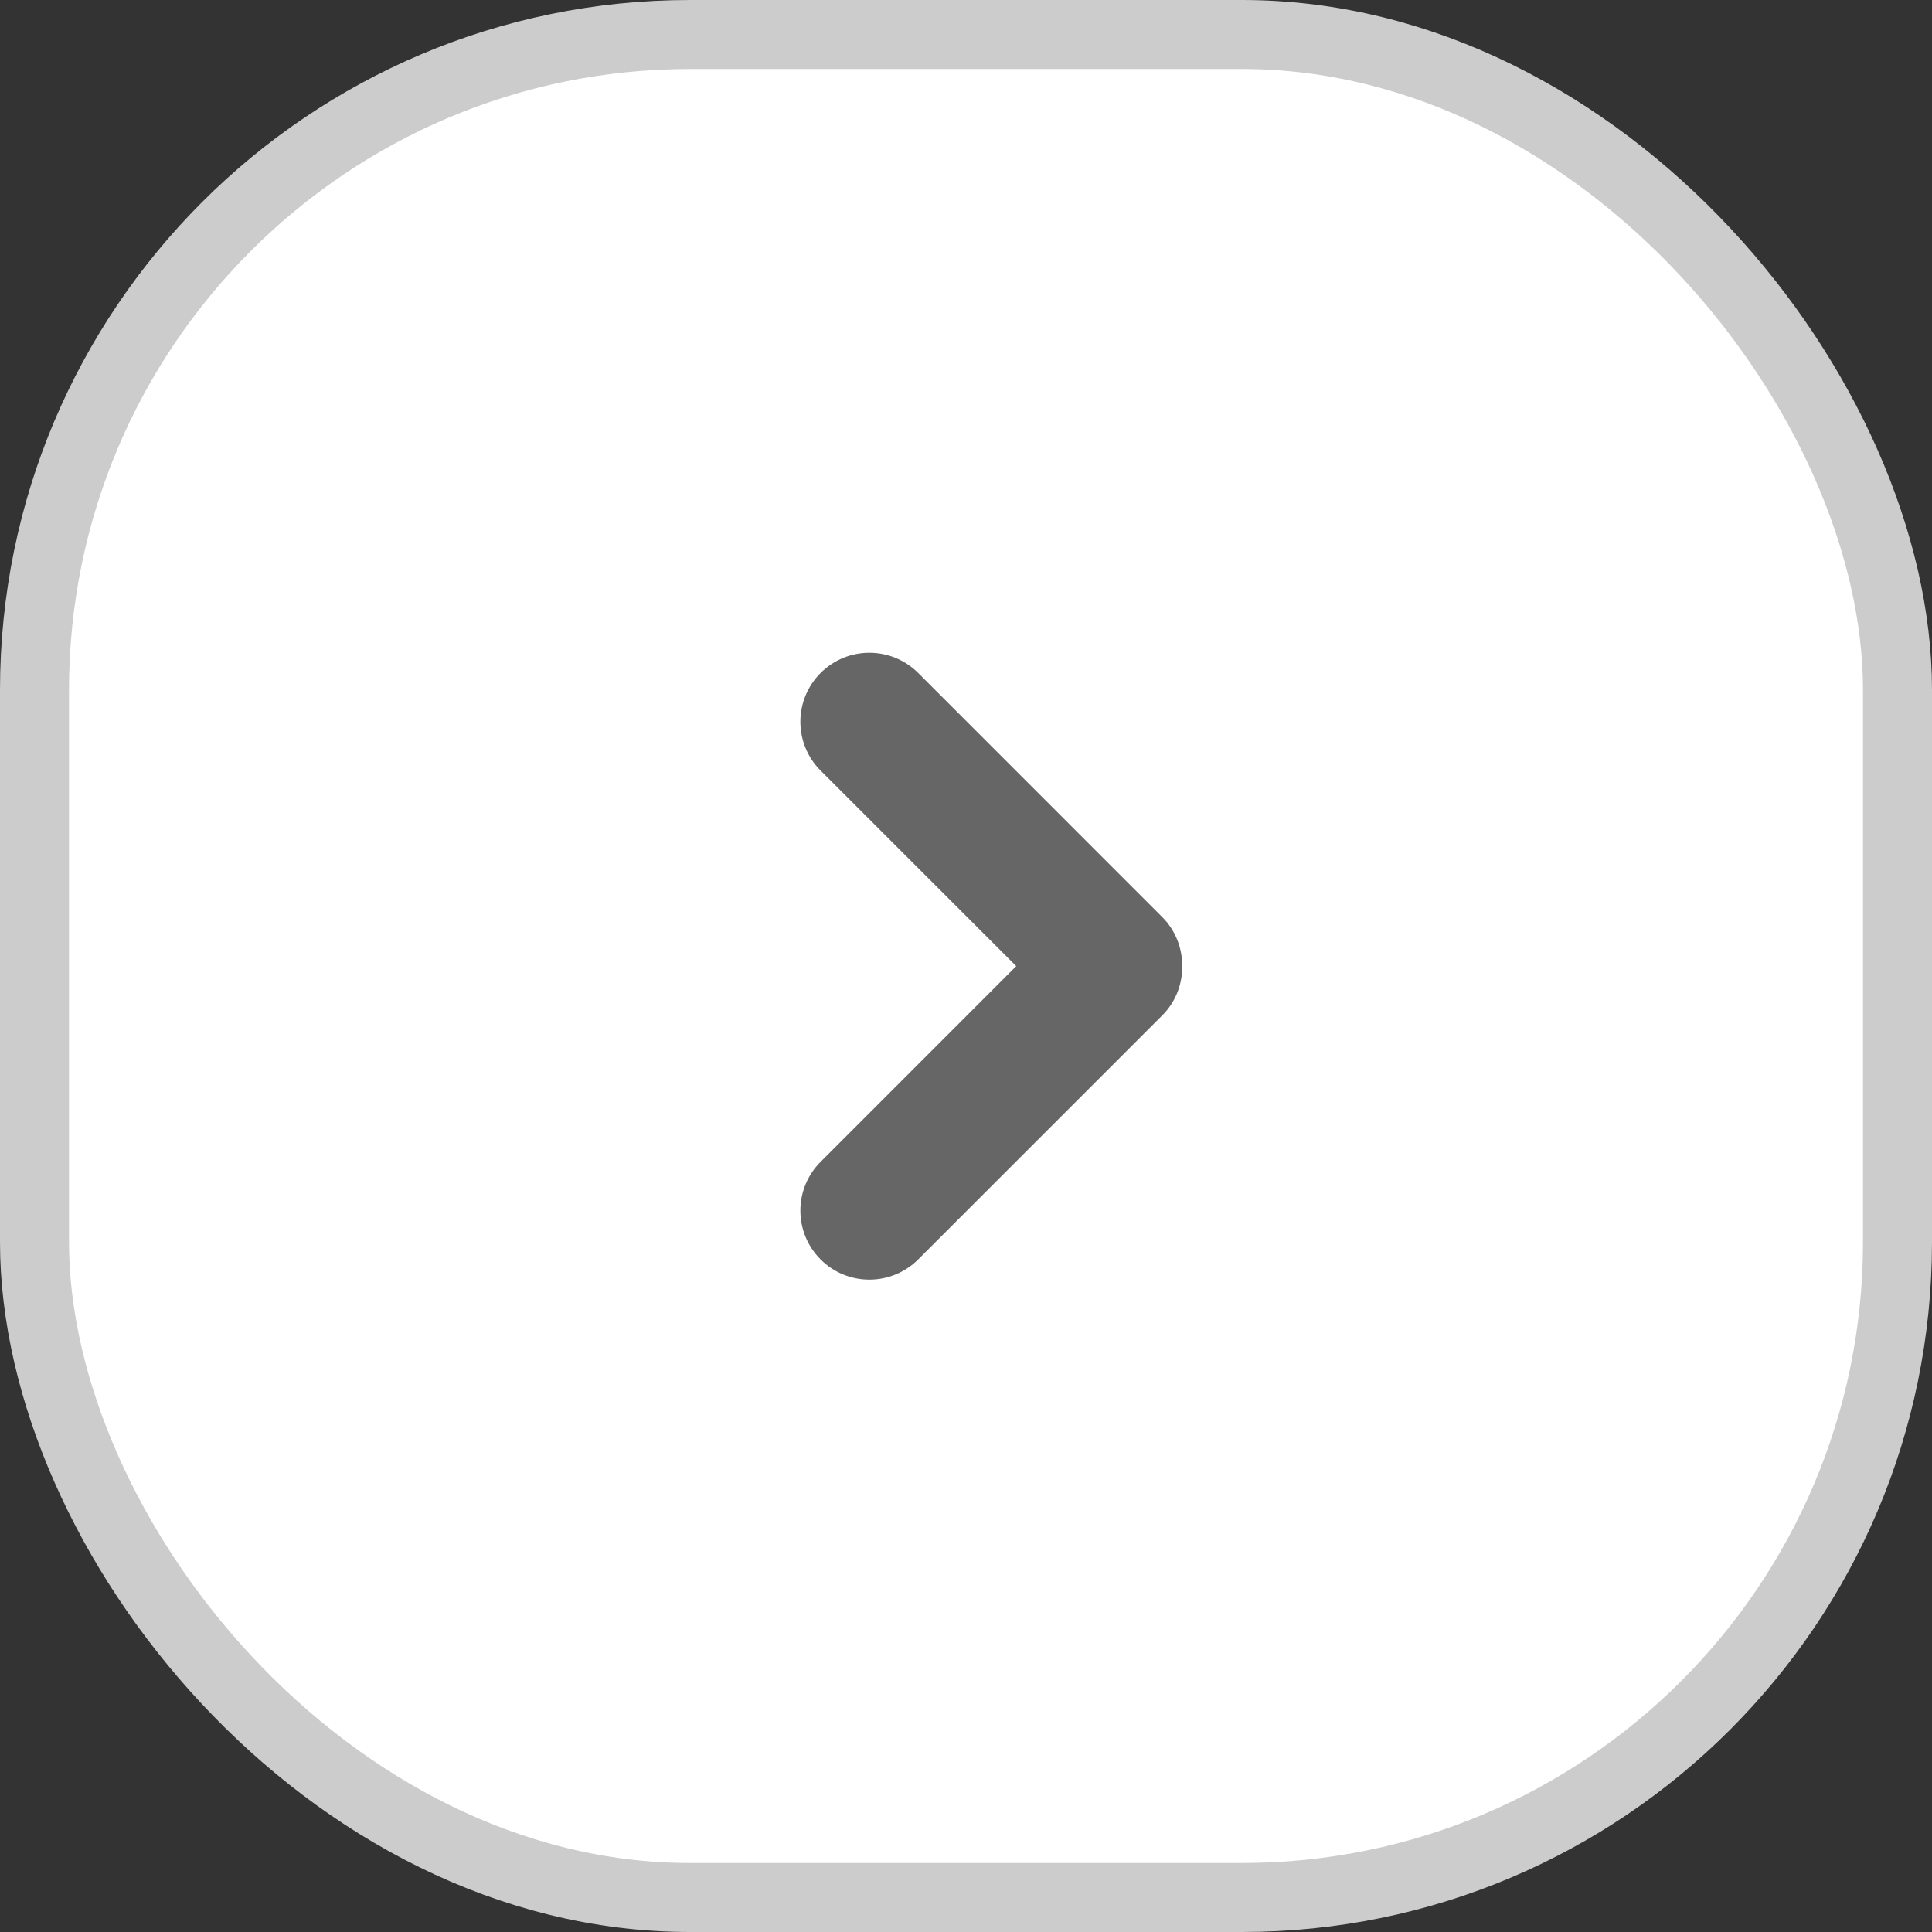 <svg width="28" height="28" viewBox="0 0 28 28" fill="none" xmlns="http://www.w3.org/2000/svg">
<rect x="0" y="0" width="28" height="28" fill="#333333" stroke="none"/>
<rect x="0.5" y="0.5" width="27" height="27" rx="9.5" fill="white"/>
<rect x="0.5" y="0.5" width="27" height="27" rx="9.5" stroke="#CCCCCC"/>
<path d="M11.893 9.753C12.284 9.363 12.916 9.363 13.307 9.753L16.842 13.289C17.031 13.477 17.127 13.723 17.133 13.97C17.144 14.239 17.049 14.512 16.843 14.717L13.307 18.253C12.916 18.643 12.283 18.643 11.893 18.253C11.502 17.862 11.502 17.229 11.893 16.838L14.728 14.002L11.893 11.168C11.502 10.777 11.502 10.144 11.893 9.753Z" fill="#666666"/>
</svg>
